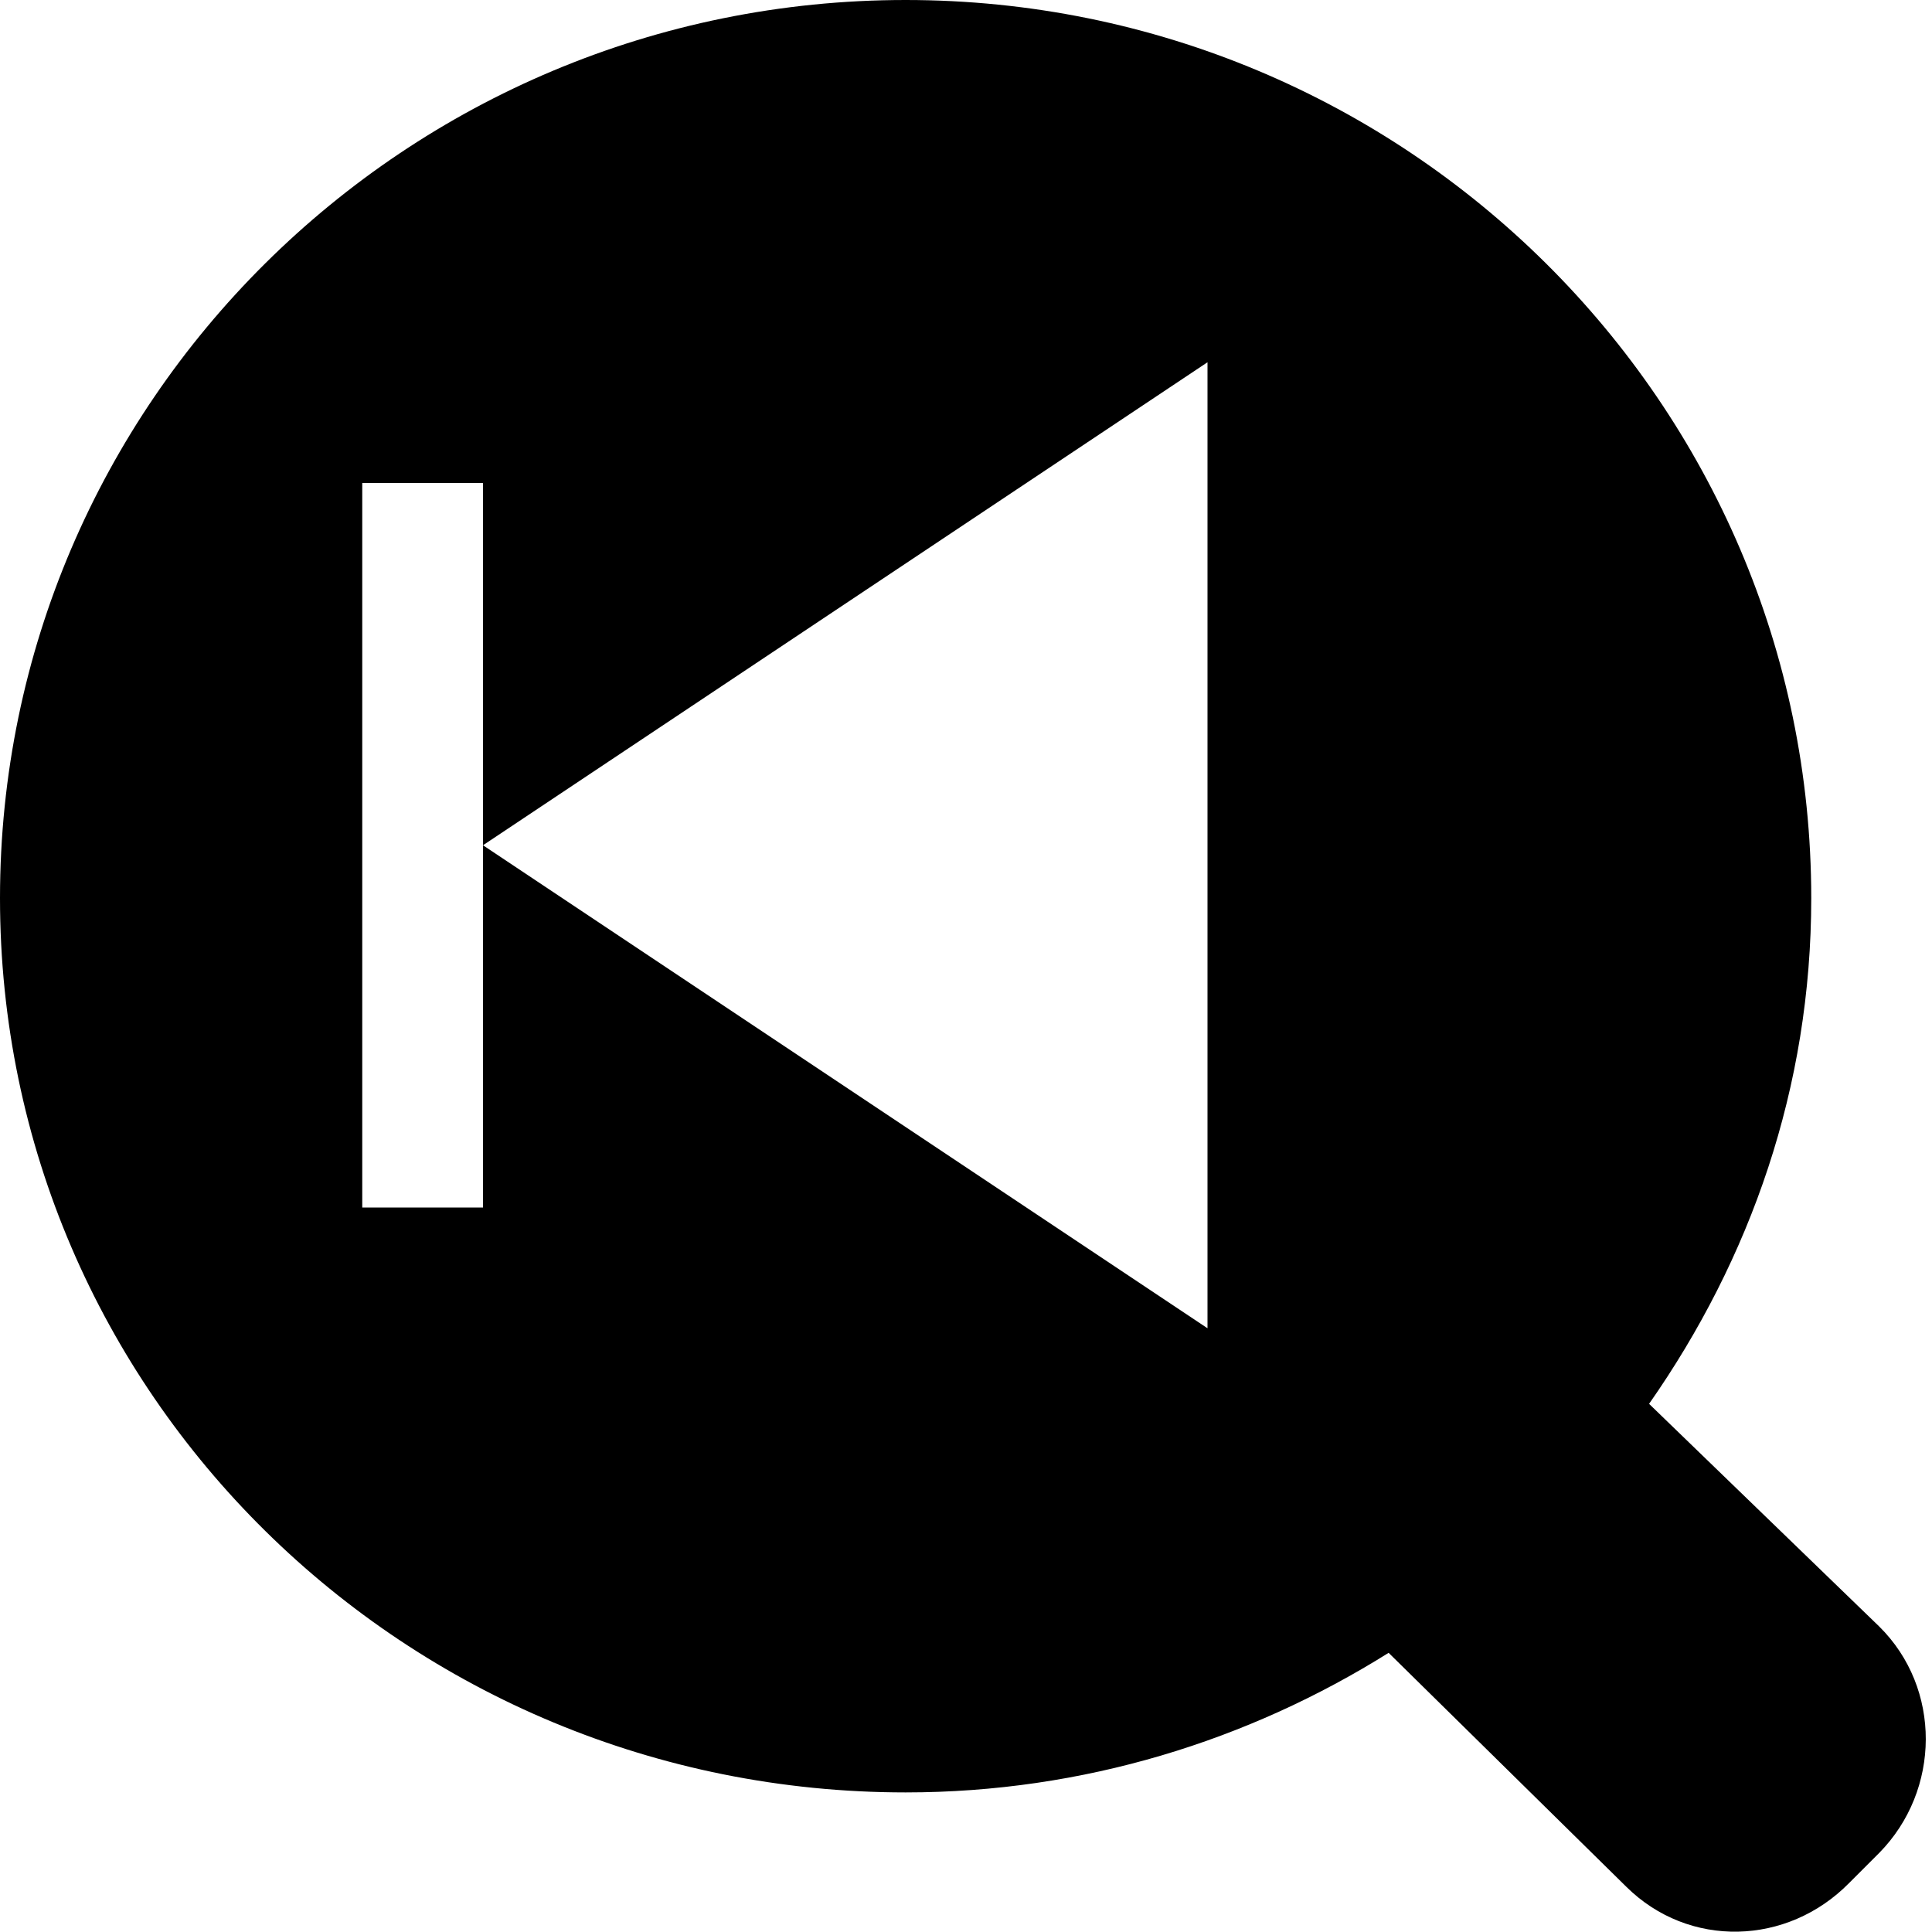 <?xml version="1.0" encoding="UTF-8" standalone="no"?>
<svg
   xmlns:dc="http://purl.org/dc/elements/1.1/"
   xmlns:cc="http://creativecommons.org/ns#"
   xmlns:rdf="http://www.w3.org/1999/02/22-rdf-syntax-ns#"
   xmlns:svg="http://www.w3.org/2000/svg"
   xmlns="http://www.w3.org/2000/svg"
   xmlns:sodipodi="http://sodipodi.sourceforge.net/DTD/sodipodi-0.dtd"
   xmlns:inkscape="http://www.inkscape.org/namespaces/inkscape"
   version="1.1"
   id="svg1"
   width="16"
   height="16"
   viewBox="0 0 16 16"
   sodipodi:docname="zoom-previous-symbolic.svg"
   inkscape:version="1.1-dev (1fceb22, 2019-12-30)">
  <defs
     id="defs5732" />
  <style
     id="s0">
.success { fill:#009909; }
.warning { fill:#FF1990; }
.error { fill:#00AAFF; }
</style>
  <style
     id="s2">
@import '../../highlights.css';
</style>
  <sodipodi:namedview
     objecttolerance="10"
     gridtolerance="10"
     guidetolerance="10"
     id="namedview"
     showgrid="true"
     inkscape:zoom="60.1875"
     inkscape:cx="8"
     inkscape:cy="8"
     inkscape:window-width="1858"
     inkscape:window-height="1177"
     inkscape:window-x="54"
     inkscape:window-y="-8"
     inkscape:window-maximized="1"
     inkscape:current-layer="svg1"
     inkscape:document-rotation="0">
    <inkscape:grid
       type="xygrid"
       id="grid" />
  </sodipodi:namedview>
  <g
     transform="translate(-75,-687.362)"
     inkscape:label="00031"
     id="zoom-previous">
    <path
       inkscape:connector-curvature="0"
       id="rect11707"
       d="m 75,687.362 h 16 v 16 H 75 Z"
       style="opacity:0;fill:none" />
    <path
       sodipodi:nodetypes="sssccccccssccccccccc"
       inkscape:connector-curvature="0"
       style="opacity:1"
       d="m 82.5,687.362 c -4.142,0 -7.5,3.337 -7.5,7.438 0,4.1 3.358,7.406 7.5,7.406 1.473,0 2.841,-0.43 4,-1.156 l 1.969,1.938 c 0.518,0.512 1.333,0.488 1.844,-0.031 l 0.25,-0.25 c 0.51,-0.519 0.518,-1.363 0,-1.875 l -1.906,-1.844 C 89.496,697.788 90,696.369 90,694.8 c 0,-4.1 -3.358,-7.438 -7.5,-7.438 z m 2.5,3 v 8 l -6,-4 v 3 h -1 v -6 h 1 v 3 z"
       id="path11715" />
  </g>
</svg>

